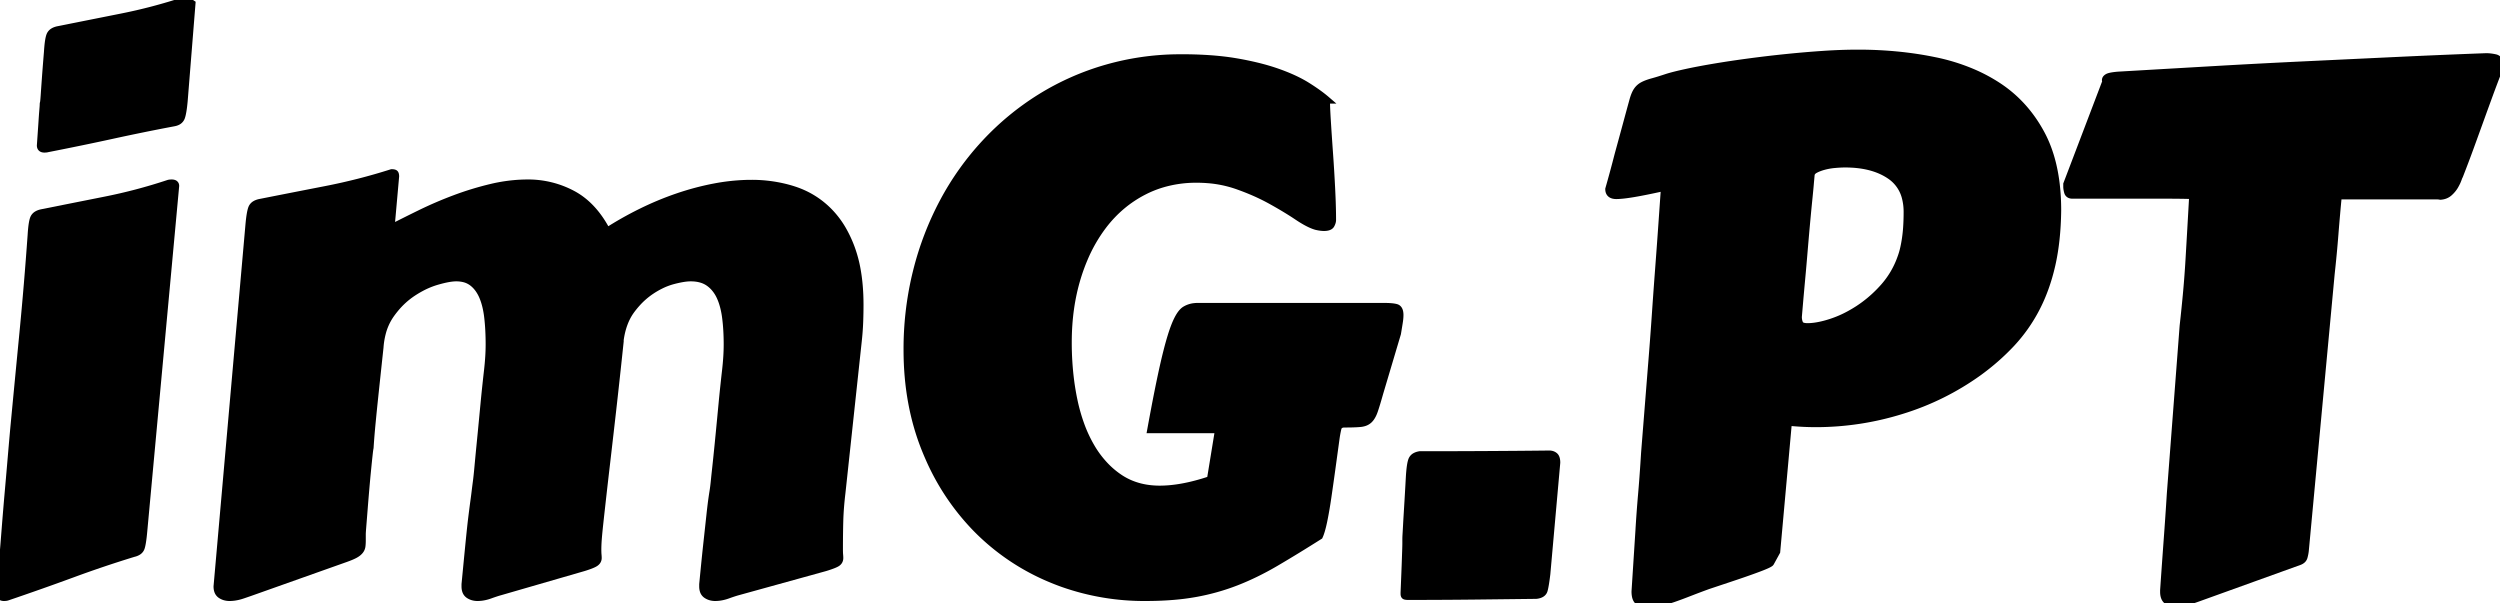 <svg width="330.328" height="79.734" viewBox="0 0 330.328 79.734" xmlns="http://www.w3.org/2000/svg"><g id="svgGroup" stroke-linecap="round" fill-rule="evenodd" font-size="9pt" stroke="#000" stroke-width="0.25mm" fill="#000000" style="stroke:#000;stroke-width:0.25mm;fill:#000000"><path d="M 23.203 24.563 L 18.984 70.219 A 28.483 28.483 0 0 1 18.912 70.922 Q 18.798 71.91 18.656 72.352 A 0.99 0.99 0 0 1 18.211 72.901 Q 17.974 73.047 17.625 73.125 A 153.037 153.037 0 0 0 9.563 75.844 A 346.373 346.373 0 0 1 5.367 77.355 A 402.474 402.474 0 0 1 0.938 78.891 A 0.697 0.697 0 0 1 0.842 78.914 Q 0.742 78.932 0.6 78.936 A 2.994 2.994 0 0 1 0.516 78.938 A 0.822 0.822 0 0 1 0.318 78.916 Q 0.06 78.852 0.011 78.597 A 0.686 0.686 0 0 1 0 78.469 A 0.718 0.718 0 0 1 0.001 78.439 Q 0.012 78.27 0.094 77.203 A 227.478 227.478 0 0 1 0.145 76.55 Q 0.229 75.504 0.352 74.063 A 535.864 535.864 0 0 0 0.519 72.057 Q 0.608 70.964 0.703 69.75 A 492.777 492.777 0 0 1 1.102 64.969 A 1533.031 1533.031 0 0 0 1.405 61.488 A 1354.475 1354.475 0 0 0 1.5 60.375 Q 1.629 58.86 1.736 57.656 A 458.863 458.863 0 0 1 1.828 56.625 Q 2.438 50.203 3.047 43.922 Q 3.656 37.641 4.125 31.031 A 21.641 21.641 0 0 1 4.178 30.328 Q 4.271 29.34 4.43 28.898 A 1.05 1.05 0 0 1 4.894 28.349 Q 5.135 28.203 5.484 28.125 A 7967.411 7967.411 0 0 1 11.672 26.89 A 9098.571 9098.571 0 0 1 13.828 26.461 A 69.586 69.586 0 0 0 22.266 24.234 A 0.697 0.697 0 0 1 22.362 24.211 Q 22.461 24.193 22.603 24.189 A 2.994 2.994 0 0 1 22.688 24.188 Q 23.203 24.188 23.203 24.563 Z M 25.219 0.375 L 25.359 0.469 L 24.328 13.313 Q 24.188 14.859 23.977 15.469 A 1.044 1.044 0 0 1 23.371 16.103 A 1.808 1.808 0 0 1 22.969 16.219 Q 18.984 16.969 14.906 17.859 Q 12.851 18.308 10.677 18.757 A 442.101 442.101 0 0 1 6.281 19.641 A 0.697 0.697 0 0 1 6.185 19.664 Q 6.086 19.682 5.944 19.686 A 2.994 2.994 0 0 1 5.859 19.688 A 0.822 0.822 0 0 1 5.662 19.666 Q 5.404 19.602 5.355 19.347 A 0.686 0.686 0 0 1 5.344 19.219 Q 5.451 17.676 5.518 16.682 A 340.603 340.603 0 0 0 5.555 16.125 Q 5.609 15.3 5.649 14.79 A 34.837 34.837 0 0 1 5.672 14.508 Q 5.719 13.969 5.719 13.828 A 1.356 1.356 0 0 1 5.721 13.755 Q 5.724 13.686 5.736 13.641 A 0.296 0.296 0 0 1 5.742 13.617 A 0.438 0.438 0 0 0 5.753 13.577 Q 5.767 13.516 5.781 13.407 A 4.828 4.828 0 0 0 5.789 13.336 Q 5.808 13.164 5.843 12.679 A 85.942 85.942 0 0 0 5.859 12.445 Q 5.906 11.766 6 10.453 Q 6.094 9.141 6.281 6.844 A 21.641 21.641 0 0 1 6.335 6.141 Q 6.427 5.153 6.586 4.711 A 1.05 1.05 0 0 1 7.05 4.161 Q 7.291 4.015 7.641 3.938 A 7967.411 7967.411 0 0 1 13.828 2.703 A 9098.571 9098.571 0 0 1 15.984 2.273 A 69.586 69.586 0 0 0 24.422 0.047 A 0.697 0.697 0 0 1 24.518 0.023 Q 24.617 0.005 24.759 0.001 A 2.994 2.994 0 0 1 24.844 0 Q 24.976 0.264 25.191 0.363 A 0.607 0.607 0 0 0 25.219 0.375 Z" id="0"/><path d="M 109.031 75 L 97.5 78.188 Q 96.984 78.328 96.141 78.633 A 5.196 5.196 0 0 1 95.155 78.887 A 4.364 4.364 0 0 1 94.5 78.938 A 2.217 2.217 0 0 1 93.858 78.848 A 1.89 1.89 0 0 1 93.352 78.609 A 1.037 1.037 0 0 1 92.934 78.035 Q 92.859 77.796 92.859 77.484 L 92.859 77.203 A 687.774 687.774 0 0 1 93.018 75.573 Q 93.246 73.248 93.422 71.648 A 2212.388 2212.388 0 0 0 93.533 70.633 Q 93.669 69.391 93.766 68.489 A 659.467 659.467 0 0 0 93.797 68.203 Q 93.905 67.198 93.985 66.564 A 31.932 31.932 0 0 1 94.031 66.211 Q 94.125 65.531 94.219 64.945 Q 94.313 64.359 94.383 63.656 A 115.118 115.118 0 0 1 94.422 63.268 Q 94.488 62.631 94.594 61.664 Q 94.72 60.511 94.902 58.683 A 659.121 659.121 0 0 0 94.945 58.242 A 773.772 773.772 0 0 0 95.058 57.092 Q 95.213 55.502 95.416 53.357 A 2497.964 2497.964 0 0 0 95.484 52.641 A 272.248 272.248 0 0 1 95.883 48.914 Q 96.094 47.063 96.094 45.516 A 32.072 32.072 0 0 0 96.041 43.635 A 24.176 24.176 0 0 0 95.883 41.93 A 11.622 11.622 0 0 0 95.635 40.604 Q 95.436 39.81 95.133 39.164 A 4.822 4.822 0 0 0 94.4 38.028 A 4.147 4.147 0 0 0 93.656 37.359 Q 92.77 36.739 91.423 36.705 A 6.251 6.251 0 0 0 91.266 36.703 A 5.645 5.645 0 0 0 90.623 36.743 Q 89.952 36.821 89.068 37.046 A 18.817 18.817 0 0 0 88.945 37.078 A 8.796 8.796 0 0 0 87.239 37.73 A 11.351 11.351 0 0 0 86.063 38.414 A 10.038 10.038 0 0 0 84.119 40.11 A 12.179 12.179 0 0 0 83.438 40.945 Q 82.274 42.505 81.942 44.874 A 12.206 12.206 0 0 0 81.938 44.906 L 81.938 45.094 A 1493.48 1493.48 0 0 1 81.532 48.901 Q 81.208 51.905 80.93 54.352 A 3259.637 3259.637 0 0 1 80.612 57.132 Q 80.361 59.32 80.156 61.078 Q 79.836 63.823 79.627 65.674 A 627.193 627.193 0 0 0 79.617 65.766 A 1358.932 1358.932 0 0 0 79.469 67.089 Q 79.411 67.607 79.36 68.067 A 649.69 649.69 0 0 0 79.266 68.93 A 136.196 136.196 0 0 0 79.2 69.546 Q 79.107 70.43 79.055 71.063 A 20.594 20.594 0 0 0 78.994 72.081 A 17.158 17.158 0 0 0 78.984 72.656 A 10.005 10.005 0 0 0 78.988 72.921 Q 78.993 73.128 79.008 73.289 Q 79.026 73.486 79.03 73.643 A 3.412 3.412 0 0 1 79.031 73.734 A 0.719 0.719 0 0 1 78.808 74.258 A 1.088 1.088 0 0 1 78.68 74.367 A 1.607 1.607 0 0 1 78.467 74.494 Q 78.112 74.677 77.403 74.907 A 19.94 19.94 0 0 1 77.109 75 L 66.094 78.188 Q 65.578 78.328 64.734 78.633 A 5.196 5.196 0 0 1 63.749 78.887 A 4.364 4.364 0 0 1 63.094 78.938 A 2.217 2.217 0 0 1 62.452 78.848 A 1.89 1.89 0 0 1 61.945 78.609 A 1.037 1.037 0 0 1 61.528 78.035 Q 61.453 77.796 61.453 77.484 L 61.453 77.203 A 3199.022 3199.022 0 0 1 61.61 75.573 Q 61.802 73.575 61.946 72.113 A 984.523 984.523 0 0 1 61.992 71.648 A 232.455 232.455 0 0 1 62.095 70.633 Q 62.223 69.391 62.332 68.489 A 69.773 69.773 0 0 1 62.367 68.203 A 332.656 332.656 0 0 1 62.445 67.586 Q 62.52 66.991 62.577 66.564 A 76.144 76.144 0 0 1 62.625 66.211 A 81.26 81.26 0 0 0 62.713 65.555 A 64.836 64.836 0 0 0 62.789 64.945 A 86.685 86.685 0 0 1 62.865 64.33 A 114.179 114.179 0 0 1 62.953 63.656 A 24.854 24.854 0 0 0 63.001 63.268 Q 63.053 62.83 63.11 62.236 A 95.723 95.723 0 0 0 63.164 61.664 A 249.708 249.708 0 0 1 63.229 60.967 Q 63.319 60 63.449 58.683 A 841.322 841.322 0 0 1 63.492 58.242 A 773.772 773.772 0 0 0 63.605 57.092 Q 63.76 55.502 63.963 53.357 A 2497.964 2497.964 0 0 0 64.031 52.641 A 272.248 272.248 0 0 1 64.43 48.914 Q 64.641 47.063 64.641 45.516 Q 64.641 43.547 64.453 41.93 A 12.516 12.516 0 0 0 64.236 40.626 Q 64.091 39.983 63.883 39.436 A 7.019 7.019 0 0 0 63.773 39.164 A 5.101 5.101 0 0 0 63.214 38.167 A 3.99 3.99 0 0 0 62.438 37.359 A 3.029 3.029 0 0 0 61.2 36.795 A 4.337 4.337 0 0 0 60.281 36.703 A 5.203 5.203 0 0 0 59.629 36.749 Q 58.95 36.835 58.033 37.086 A 20.293 20.293 0 0 0 57.727 37.172 A 10.867 10.867 0 0 0 55.655 38.023 A 13.6 13.6 0 0 0 54.492 38.719 A 10.558 10.558 0 0 0 52.215 40.793 A 12.599 12.599 0 0 0 51.633 41.555 A 7.587 7.587 0 0 0 50.492 44.072 A 10.312 10.312 0 0 0 50.203 45.891 Q 49.868 48.994 49.645 51.102 A 1116.879 1116.879 0 0 0 49.594 51.586 Q 49.384 53.578 49.249 54.932 A 294.394 294.394 0 0 0 49.219 55.242 A 237.702 237.702 0 0 0 49.153 55.922 Q 49.074 56.753 49.023 57.35 A 68.053 68.053 0 0 0 49.008 57.539 Q 48.938 58.406 48.891 59.156 Q 48.844 59.344 48.75 60.211 Q 48.686 60.807 48.61 61.558 A 291.041 291.041 0 0 0 48.539 62.273 A 176.738 176.738 0 0 0 48.422 63.516 A 219.467 219.467 0 0 0 48.305 64.852 A 461.463 461.463 0 0 0 48.193 66.188 A 370.671 370.671 0 0 0 48.094 67.43 Q 48.029 68.251 47.976 68.918 A 569.249 569.249 0 0 1 47.93 69.492 A 79.293 79.293 0 0 0 47.906 69.793 Q 47.863 70.347 47.86 70.52 A 1.388 1.388 0 0 0 47.859 70.547 L 47.859 71.391 Q 47.859 71.859 47.813 72.188 A 1.171 1.171 0 0 1 47.613 72.69 A 1.448 1.448 0 0 1 47.531 72.797 A 1.69 1.69 0 0 1 47.286 73.034 Q 47.102 73.181 46.852 73.313 Q 46.427 73.536 45.681 73.803 A 19.057 19.057 0 0 1 45.609 73.828 L 33.328 78.188 Q 32.867 78.355 32.143 78.598 A 100.34 100.34 0 0 1 31.969 78.656 A 5.517 5.517 0 0 1 30.932 78.898 A 4.701 4.701 0 0 1 30.328 78.938 A 2.217 2.217 0 0 1 29.686 78.848 A 1.89 1.89 0 0 1 29.18 78.609 A 1.037 1.037 0 0 1 28.763 78.035 Q 28.688 77.796 28.688 77.484 L 32.906 29.672 Q 33.043 28.165 33.247 27.57 A 2.091 2.091 0 0 1 33.258 27.539 A 1.05 1.05 0 0 1 33.722 26.989 Q 33.963 26.843 34.313 26.766 A 3011.231 3011.231 0 0 1 43.031 25.055 A 77.437 77.437 0 0 0 51.75 22.828 A 1.854 1.854 0 0 1 51.89 22.833 Q 52.099 22.849 52.172 22.917 A 0.131 0.131 0 0 1 52.195 22.945 Q 52.261 23.055 52.265 23.267 A 1.488 1.488 0 0 1 52.266 23.297 L 51.656 30.141 A 192.228 192.228 0 0 1 53.496 29.209 A 262.416 262.416 0 0 1 55.547 28.195 A 51.816 51.816 0 0 1 60.07 26.25 A 40.021 40.021 0 0 1 64.898 24.773 A 21.191 21.191 0 0 1 68.746 24.212 A 19.058 19.058 0 0 1 69.703 24.188 A 12.406 12.406 0 0 1 75.68 25.664 Q 78.413 27.136 80.192 30.541 A 17.042 17.042 0 0 1 80.203 30.563 A 45.609 45.609 0 0 1 84.68 28.031 Q 87.047 26.859 89.508 26.016 Q 91.969 25.172 94.453 24.703 A 26.578 26.578 0 0 1 98.397 24.251 A 23.849 23.849 0 0 1 99.281 24.234 A 18.465 18.465 0 0 1 103.863 24.791 A 16.947 16.947 0 0 1 104.859 25.078 Q 107.484 25.922 109.43 27.844 A 11.966 11.966 0 0 1 111.451 30.531 A 15.915 15.915 0 0 1 112.5 32.836 A 16.955 16.955 0 0 1 113.269 35.778 Q 113.525 37.256 113.597 38.952 A 32.111 32.111 0 0 1 113.625 40.313 A 58.573 58.573 0 0 1 113.589 42.335 A 64.193 64.193 0 0 1 113.578 42.633 Q 113.531 43.828 113.391 45.094 L 111.234 65.156 Q 111 67.125 110.953 68.789 A 109.536 109.536 0 0 0 110.921 70.348 Q 110.906 71.417 110.906 72.656 A 10.005 10.005 0 0 0 110.91 72.921 Q 110.915 73.128 110.93 73.289 Q 110.948 73.486 110.952 73.643 A 3.412 3.412 0 0 1 110.953 73.734 Q 110.953 74.131 110.642 74.362 A 0.979 0.979 0 0 1 110.602 74.391 Q 110.296 74.594 109.337 74.904 A 23.481 23.481 0 0 1 109.031 75 Z" id="1"/><path d="M 159.938 63.375 L 161.016 56.766 L 152.063 56.766 A 353.938 353.938 0 0 1 152.561 54.082 Q 153.056 51.472 153.477 49.509 A 101.951 101.951 0 0 1 153.844 47.859 A 68.266 68.266 0 0 1 154.213 46.342 Q 154.758 44.215 155.25 42.984 A 9.886 9.886 0 0 1 155.576 42.251 Q 156.079 41.24 156.609 40.922 A 2.947 2.947 0 0 1 157.741 40.533 A 3.77 3.77 0 0 1 158.25 40.5 L 182.906 40.5 Q 183.758 40.5 184.244 40.588 A 2.411 2.411 0 0 1 184.477 40.641 Q 184.965 40.78 184.969 41.613 A 2.864 2.864 0 0 1 184.969 41.625 A 4.696 4.696 0 0 1 184.956 41.964 Q 184.934 42.267 184.875 42.633 A 160.771 160.771 0 0 1 184.798 43.109 Q 184.729 43.535 184.641 44.063 L 182.297 51.938 Q 181.875 53.438 181.594 54.258 Q 181.401 54.82 181.142 55.184 A 1.973 1.973 0 0 1 180.891 55.477 A 1.633 1.633 0 0 1 180.285 55.833 Q 180.054 55.911 179.779 55.942 A 2.951 2.951 0 0 1 179.742 55.945 A 11.014 11.014 0 0 1 179.339 55.976 Q 178.676 56.016 177.656 56.016 A 1.381 1.381 0 0 0 177.33 56.051 Q 176.872 56.163 176.766 56.625 A 15.085 15.085 0 0 0 176.543 57.809 A 16.471 16.471 0 0 0 176.531 57.891 Q 176.25 59.953 175.969 61.992 A 501.663 501.663 0 0 1 175.693 63.961 A 402.374 402.374 0 0 1 175.43 65.789 Q 175.208 67.3 174.969 68.499 A 36.116 36.116 0 0 1 174.891 68.883 Q 174.609 70.219 174.328 70.828 A 238.012 238.012 0 0 1 171.378 72.665 Q 169.974 73.524 168.707 74.268 A 142.923 142.923 0 0 1 168.539 74.367 Q 165.938 75.891 163.359 76.898 A 29.063 29.063 0 0 1 157.922 78.422 A 30.67 30.67 0 0 1 155.056 78.792 Q 153.55 78.919 151.863 78.935 A 51.959 51.959 0 0 1 151.359 78.938 A 32.295 32.295 0 0 1 140.439 77.107 A 30.687 30.687 0 0 1 138.984 76.547 A 29.808 29.808 0 0 1 128.977 69.82 A 31.319 31.319 0 0 1 122.689 60.412 A 35.944 35.944 0 0 1 122.297 59.484 Q 119.859 53.484 119.859 46.219 A 42.482 42.482 0 0 1 120.951 36.503 A 39.694 39.694 0 0 1 121.102 35.883 A 40.238 40.238 0 0 1 124.641 26.648 A 36.86 36.86 0 0 1 130.195 18.867 Q 133.453 15.375 137.484 12.867 A 34.641 34.641 0 0 1 146.227 9 A 35.371 35.371 0 0 1 155.492 7.646 A 39.484 39.484 0 0 1 156.141 7.641 A 53.585 53.585 0 0 1 159.557 7.744 Q 161.629 7.876 163.383 8.18 A 41.467 41.467 0 0 1 165.958 8.705 Q 167.515 9.078 168.82 9.539 Q 170.805 10.241 172.241 11.063 A 13.63 13.63 0 0 1 172.711 11.344 Q 174.281 12.328 175.313 13.219 Q 175.272 13.219 175.267 13.459 A 3.666 3.666 0 0 0 175.266 13.547 A 14.32 14.32 0 0 0 175.272 13.941 Q 175.293 14.689 175.383 16.125 A 406.306 406.306 0 0 0 175.512 18.105 A 551.013 551.013 0 0 0 175.664 20.297 Q 175.828 22.594 175.945 24.961 A 112.09 112.09 0 0 1 176.017 26.647 Q 176.045 27.479 176.056 28.215 A 58.191 58.191 0 0 1 176.063 29.063 Q 176.063 29.284 175.947 29.548 A 2.125 2.125 0 0 1 175.875 29.695 Q 175.688 30.047 174.938 30.047 Q 174.631 30.047 174.225 29.973 A 7.142 7.142 0 0 1 173.906 29.906 A 5.132 5.132 0 0 1 173.241 29.66 Q 172.564 29.359 171.707 28.805 A 19.347 19.347 0 0 1 171.422 28.617 A 39.534 39.534 0 0 0 169.907 27.652 Q 169.103 27.163 168.192 26.654 A 64.997 64.997 0 0 0 167.93 26.508 A 27.19 27.19 0 0 0 165.256 25.222 A 33.409 33.409 0 0 0 163.477 24.539 A 15.382 15.382 0 0 0 159.557 23.728 A 18.412 18.412 0 0 0 158.109 23.672 A 15.796 15.796 0 0 0 153.473 24.336 A 14.134 14.134 0 0 0 151.125 25.289 Q 147.984 26.906 145.781 29.789 A 20.275 20.275 0 0 0 143.241 34.206 A 25.133 25.133 0 0 0 142.359 36.633 Q 141.141 40.594 141.141 45.234 A 39.315 39.315 0 0 0 141.464 50.365 A 33.227 33.227 0 0 0 141.891 52.875 A 23.745 23.745 0 0 0 142.825 56.173 A 17.818 17.818 0 0 0 144.164 59.039 A 13.227 13.227 0 0 0 146.199 61.71 A 11.298 11.298 0 0 0 147.938 63.141 Q 150.188 64.641 153.234 64.641 Q 155.746 64.641 158.835 63.725 A 31.057 31.057 0 0 0 159.938 63.375 Z" id="2"/><path d="M 185.531 78.469 L 185.531 78.281 A 1039.155 1039.155 0 0 0 185.575 77.237 Q 185.637 75.756 185.672 74.789 A 1310.613 1310.613 0 0 0 185.694 74.181 Q 185.725 73.324 185.742 72.797 A 83.518 83.518 0 0 0 185.752 72.473 Q 185.766 72.024 185.766 71.813 L 185.766 71.273 A 7.241 7.241 0 0 1 185.769 71.064 Q 185.774 70.875 185.789 70.641 Q 185.811 70.295 185.852 69.533 A 448.948 448.948 0 0 0 185.859 69.398 Q 185.895 68.734 185.959 67.686 A 614.759 614.759 0 0 1 186 67.008 A 390.512 390.512 0 0 0 186.05 66.183 Q 186.104 65.268 186.171 64.084 A 1222.902 1222.902 0 0 0 186.234 62.953 A 21.641 21.641 0 0 1 186.288 62.25 Q 186.38 61.262 186.539 60.82 A 0.987 0.987 0 0 1 187.031 60.272 Q 187.199 60.183 187.416 60.13 A 2.423 2.423 0 0 1 187.594 60.094 A 1605.194 1605.194 0 0 0 193.992 60.081 A 1826.862 1826.862 0 0 0 196.219 60.07 Q 200.719 60.047 204.703 60 A 1.254 1.254 0 0 1 205.034 60.042 A 0.975 0.975 0 0 1 205.406 60.234 A 0.64 0.64 0 0 1 205.578 60.469 Q 205.67 60.676 205.685 60.999 A 2.781 2.781 0 0 1 205.688 61.125 L 204.375 75.844 Q 204.188 77.391 204.023 77.977 Q 203.885 78.473 203.224 78.616 A 2.385 2.385 0 0 1 202.969 78.656 Q 198.984 78.703 194.789 78.75 A 760.173 760.173 0 0 1 188.298 78.794 A 856.772 856.772 0 0 1 186.047 78.797 A 2.688 2.688 0 0 1 185.917 78.794 Q 185.792 78.788 185.711 78.769 A 0.436 0.436 0 0 1 185.648 78.75 A 0.154 0.154 0 0 1 185.568 78.673 Q 185.538 78.614 185.532 78.513 A 0.831 0.831 0 0 1 185.531 78.469 Z" id="3"/><path d="M 236.297 55.781 L 234.75 72.891 L 233.953 74.344 A 0.272 0.272 0 0 1 233.869 74.427 Q 233.629 74.6 232.759 74.941 A 29.432 29.432 0 0 1 232.359 75.094 A 69.58 69.58 0 0 1 231.563 75.387 Q 230.297 75.844 228.609 76.406 L 225.656 77.391 A 154.296 154.296 0 0 0 224.489 77.824 Q 223.956 78.024 223.482 78.208 A 88.333 88.333 0 0 0 223.172 78.328 A 66.65 66.65 0 0 1 222.129 78.727 A 52.978 52.978 0 0 1 221.156 79.078 A 12.707 12.707 0 0 1 219.783 79.476 A 11.085 11.085 0 0 1 219.328 79.57 A 10.095 10.095 0 0 1 217.819 79.729 A 11.504 11.504 0 0 1 217.453 79.734 A 2.116 2.116 0 0 1 217.035 79.696 Q 216.668 79.622 216.422 79.406 Q 216.047 79.078 216.047 78.141 L 216.563 70.125 A 169.625 169.625 0 0 1 216.914 65.32 Q 217.095 63.246 217.259 60.669 A 284.262 284.262 0 0 0 217.313 59.813 L 218.203 48.609 Q 218.484 45.188 218.719 41.766 A 975.874 975.874 0 0 1 218.953 38.426 A 839.678 839.678 0 0 1 219.188 35.25 A 1048 1048 0 0 0 219.41 32.256 A 851.815 851.815 0 0 0 219.609 29.461 A 31129.764 31129.764 0 0 1 219.743 27.535 Q 219.797 26.772 219.845 26.076 A 17494.447 17494.447 0 0 1 219.938 24.75 Q 218 25.181 216.652 25.433 A 45.324 45.324 0 0 1 215.883 25.57 Q 214.359 25.828 213.563 25.828 A 1.672 1.672 0 0 1 213.193 25.791 Q 212.578 25.651 212.578 24.984 A 164.689 164.689 0 0 0 213.797 20.484 A 971.459 971.459 0 0 0 214.784 16.866 A 1064.094 1064.094 0 0 0 214.852 16.617 Q 215.222 15.248 215.515 14.177 A 483.716 483.716 0 0 1 215.766 13.266 Q 215.995 12.441 216.291 11.997 A 2.094 2.094 0 0 1 216.305 11.977 Q 216.609 11.531 217.102 11.273 Q 217.594 11.016 218.367 10.805 Q 219.141 10.594 220.266 10.219 A 15.098 15.098 0 0 1 220.756 10.074 Q 221.309 9.92 222.055 9.747 A 54.576 54.576 0 0 1 222.773 9.586 A 65.584 65.584 0 0 1 224.278 9.278 Q 225.047 9.13 225.899 8.982 A 109.655 109.655 0 0 1 226.477 8.883 A 123.615 123.615 0 0 1 228.65 8.537 A 154.94 154.94 0 0 1 231 8.203 A 158.777 158.777 0 0 1 235.945 7.617 Q 238.453 7.359 240.891 7.195 A 73.568 73.568 0 0 1 243.828 7.054 A 60.952 60.952 0 0 1 245.484 7.031 Q 250.828 7.031 255.609 8.016 A 25.961 25.961 0 0 1 260.81 9.644 A 21.651 21.651 0 0 1 264 11.367 Q 267.609 13.734 269.742 17.742 Q 271.592 21.218 271.837 26.227 A 32.064 32.064 0 0 1 271.875 27.797 Q 271.828 31.828 271.102 35.016 Q 270.375 38.203 269.039 40.758 A 20.947 20.947 0 0 1 265.805 45.352 A 29.736 29.736 0 0 1 262.364 48.495 A 33.751 33.751 0 0 1 261.469 49.172 A 35.023 35.023 0 0 1 251.203 54.258 A 38.02 38.02 0 0 1 240 55.969 Q 239.063 55.969 238.148 55.922 Q 237.234 55.875 236.297 55.781 Z M 239.297 23.109 L 239.203 24.141 A 33.915 33.915 0 0 1 239.174 24.494 Q 239.127 25.032 239.037 25.919 A 241.065 241.065 0 0 1 239.016 26.133 A 272.679 272.679 0 0 0 238.888 27.419 Q 238.824 28.076 238.757 28.804 A 462.376 462.376 0 0 0 238.711 29.297 A 401.971 401.971 0 0 0 238.547 31.125 A 466.513 466.513 0 0 0 238.383 33.047 A 466.513 466.513 0 0 1 238.219 34.969 A 401.971 401.971 0 0 1 238.055 36.797 Q 237.891 38.578 237.773 39.938 Q 237.666 41.189 237.617 41.765 A 192.113 192.113 0 0 0 237.609 41.859 Q 237.609 42.375 237.797 42.773 A 0.561 0.561 0 0 0 238.058 43.031 Q 238.274 43.144 238.638 43.166 A 3.107 3.107 0 0 0 238.828 43.172 Q 239.828 43.172 241.114 42.832 A 15.695 15.695 0 0 0 241.945 42.586 A 14.422 14.422 0 0 0 244.37 41.534 A 17.545 17.545 0 0 0 245.555 40.828 A 16.326 16.326 0 0 0 248.417 38.45 A 18.596 18.596 0 0 0 248.906 37.922 A 11.631 11.631 0 0 0 251.147 34.134 A 13.357 13.357 0 0 0 251.25 33.844 A 8.982 8.982 0 0 0 251.48 33.068 Q 251.58 32.671 251.665 32.209 A 19.705 19.705 0 0 0 251.789 31.453 A 18.717 18.717 0 0 0 251.931 30.109 Q 252 29.154 252 28.031 A 7.446 7.446 0 0 0 251.767 26.107 A 4.936 4.936 0 0 0 249.727 23.203 Q 247.733 21.847 244.676 21.68 A 16.124 16.124 0 0 0 243.797 21.656 Q 243.228 21.656 242.516 21.718 A 21.399 21.399 0 0 0 242.414 21.727 A 8.623 8.623 0 0 0 241.351 21.888 A 7.478 7.478 0 0 0 240.961 21.984 A 6.781 6.781 0 0 0 240.425 22.155 Q 240.169 22.249 239.952 22.357 A 3.727 3.727 0 0 0 239.813 22.43 A 1.297 1.297 0 0 0 239.566 22.602 Q 239.329 22.816 239.297 23.109 Z" id="4"/><path d="M 285.891 78.188 L 285.891 78 A 1359.049 1359.049 0 0 1 286.242 72.999 A 1221.573 1221.573 0 0 1 286.359 71.391 Q 286.594 68.203 286.781 65.203 L 288.469 43.078 A 257.097 257.097 0 0 0 288.727 40.658 A 191.83 191.83 0 0 0 288.938 38.461 A 132.44 132.44 0 0 0 289.242 34.383 Q 289.359 32.391 289.477 30.352 Q 289.594 28.313 289.734 25.828 A 99.901 99.901 0 0 0 288.146 25.793 A 116.122 116.122 0 0 0 286.477 25.781 L 282.891 25.781 L 273.844 25.781 Q 273.544 25.781 273.379 25.646 A 0.519 0.519 0 0 1 273.211 25.383 A 3.178 3.178 0 0 1 273.131 25.048 Q 273.099 24.868 273.094 24.706 A 1.883 1.883 0 0 1 273.094 24.656 L 273.094 24.328 L 278.25 10.781 L 278.203 10.594 A 0.356 0.356 0 0 1 278.297 10.356 Q 278.343 10.302 278.413 10.253 A 0.976 0.976 0 0 1 278.508 10.195 Q 278.772 10.053 279.62 9.963 A 14.809 14.809 0 0 1 279.891 9.938 A 228039.189 228039.189 0 0 1 290.906 9.299 A 200450.945 200450.945 0 0 1 292.43 9.211 A 1149.48 1149.48 0 0 1 304.43 8.578 L 316.289 8.016 Q 322.219 7.734 328.5 7.5 A 5.095 5.095 0 0 1 329.231 7.555 A 6.325 6.325 0 0 1 329.695 7.641 Q 330.248 7.764 330.318 8.459 A 2.135 2.135 0 0 1 330.328 8.672 A 0.399 0.399 0 0 1 330.301 8.815 A 0.49 0.49 0 0 1 330.281 8.859 A 0.451 0.451 0 0 0 330.243 8.965 A 0.383 0.383 0 0 0 330.234 9.047 A 191.597 191.597 0 0 0 329.514 10.922 A 162.21 162.21 0 0 0 328.852 12.703 A 1097.713 1097.713 0 0 0 327.609 16.125 A 1097.713 1097.713 0 0 1 326.367 19.547 Q 325.734 21.281 324.984 23.203 A 0.149 0.149 0 0 0 324.964 23.233 Q 324.921 23.308 324.836 23.54 A 10.272 10.272 0 0 0 324.797 23.648 A 4.311 4.311 0 0 1 324.65 24.008 Q 324.535 24.258 324.375 24.539 Q 324.094 25.031 323.625 25.453 Q 323.156 25.875 322.453 25.922 Q 322.219 25.875 321.984 25.875 L 321.469 25.875 L 308.953 25.875 A 247.555 247.555 0 0 0 308.725 28.336 A 291.741 291.741 0 0 0 308.508 30.938 A 164.05 164.05 0 0 1 308.016 36.141 L 304.594 72.75 A 5.361 5.361 0 0 1 304.43 73.594 Q 304.313 74.015 303.799 74.202 A 1.838 1.838 0 0 1 303.797 74.203 L 290.531 78.984 Q 290.07 79.152 289.346 79.395 A 100.34 100.34 0 0 1 289.172 79.453 A 5.517 5.517 0 0 1 288.136 79.695 A 4.701 4.701 0 0 1 287.531 79.734 A 2.217 2.217 0 0 1 286.889 79.644 A 1.89 1.89 0 0 1 286.383 79.406 Q 285.891 79.078 285.891 78.188 Z" id="5"/></g></svg>